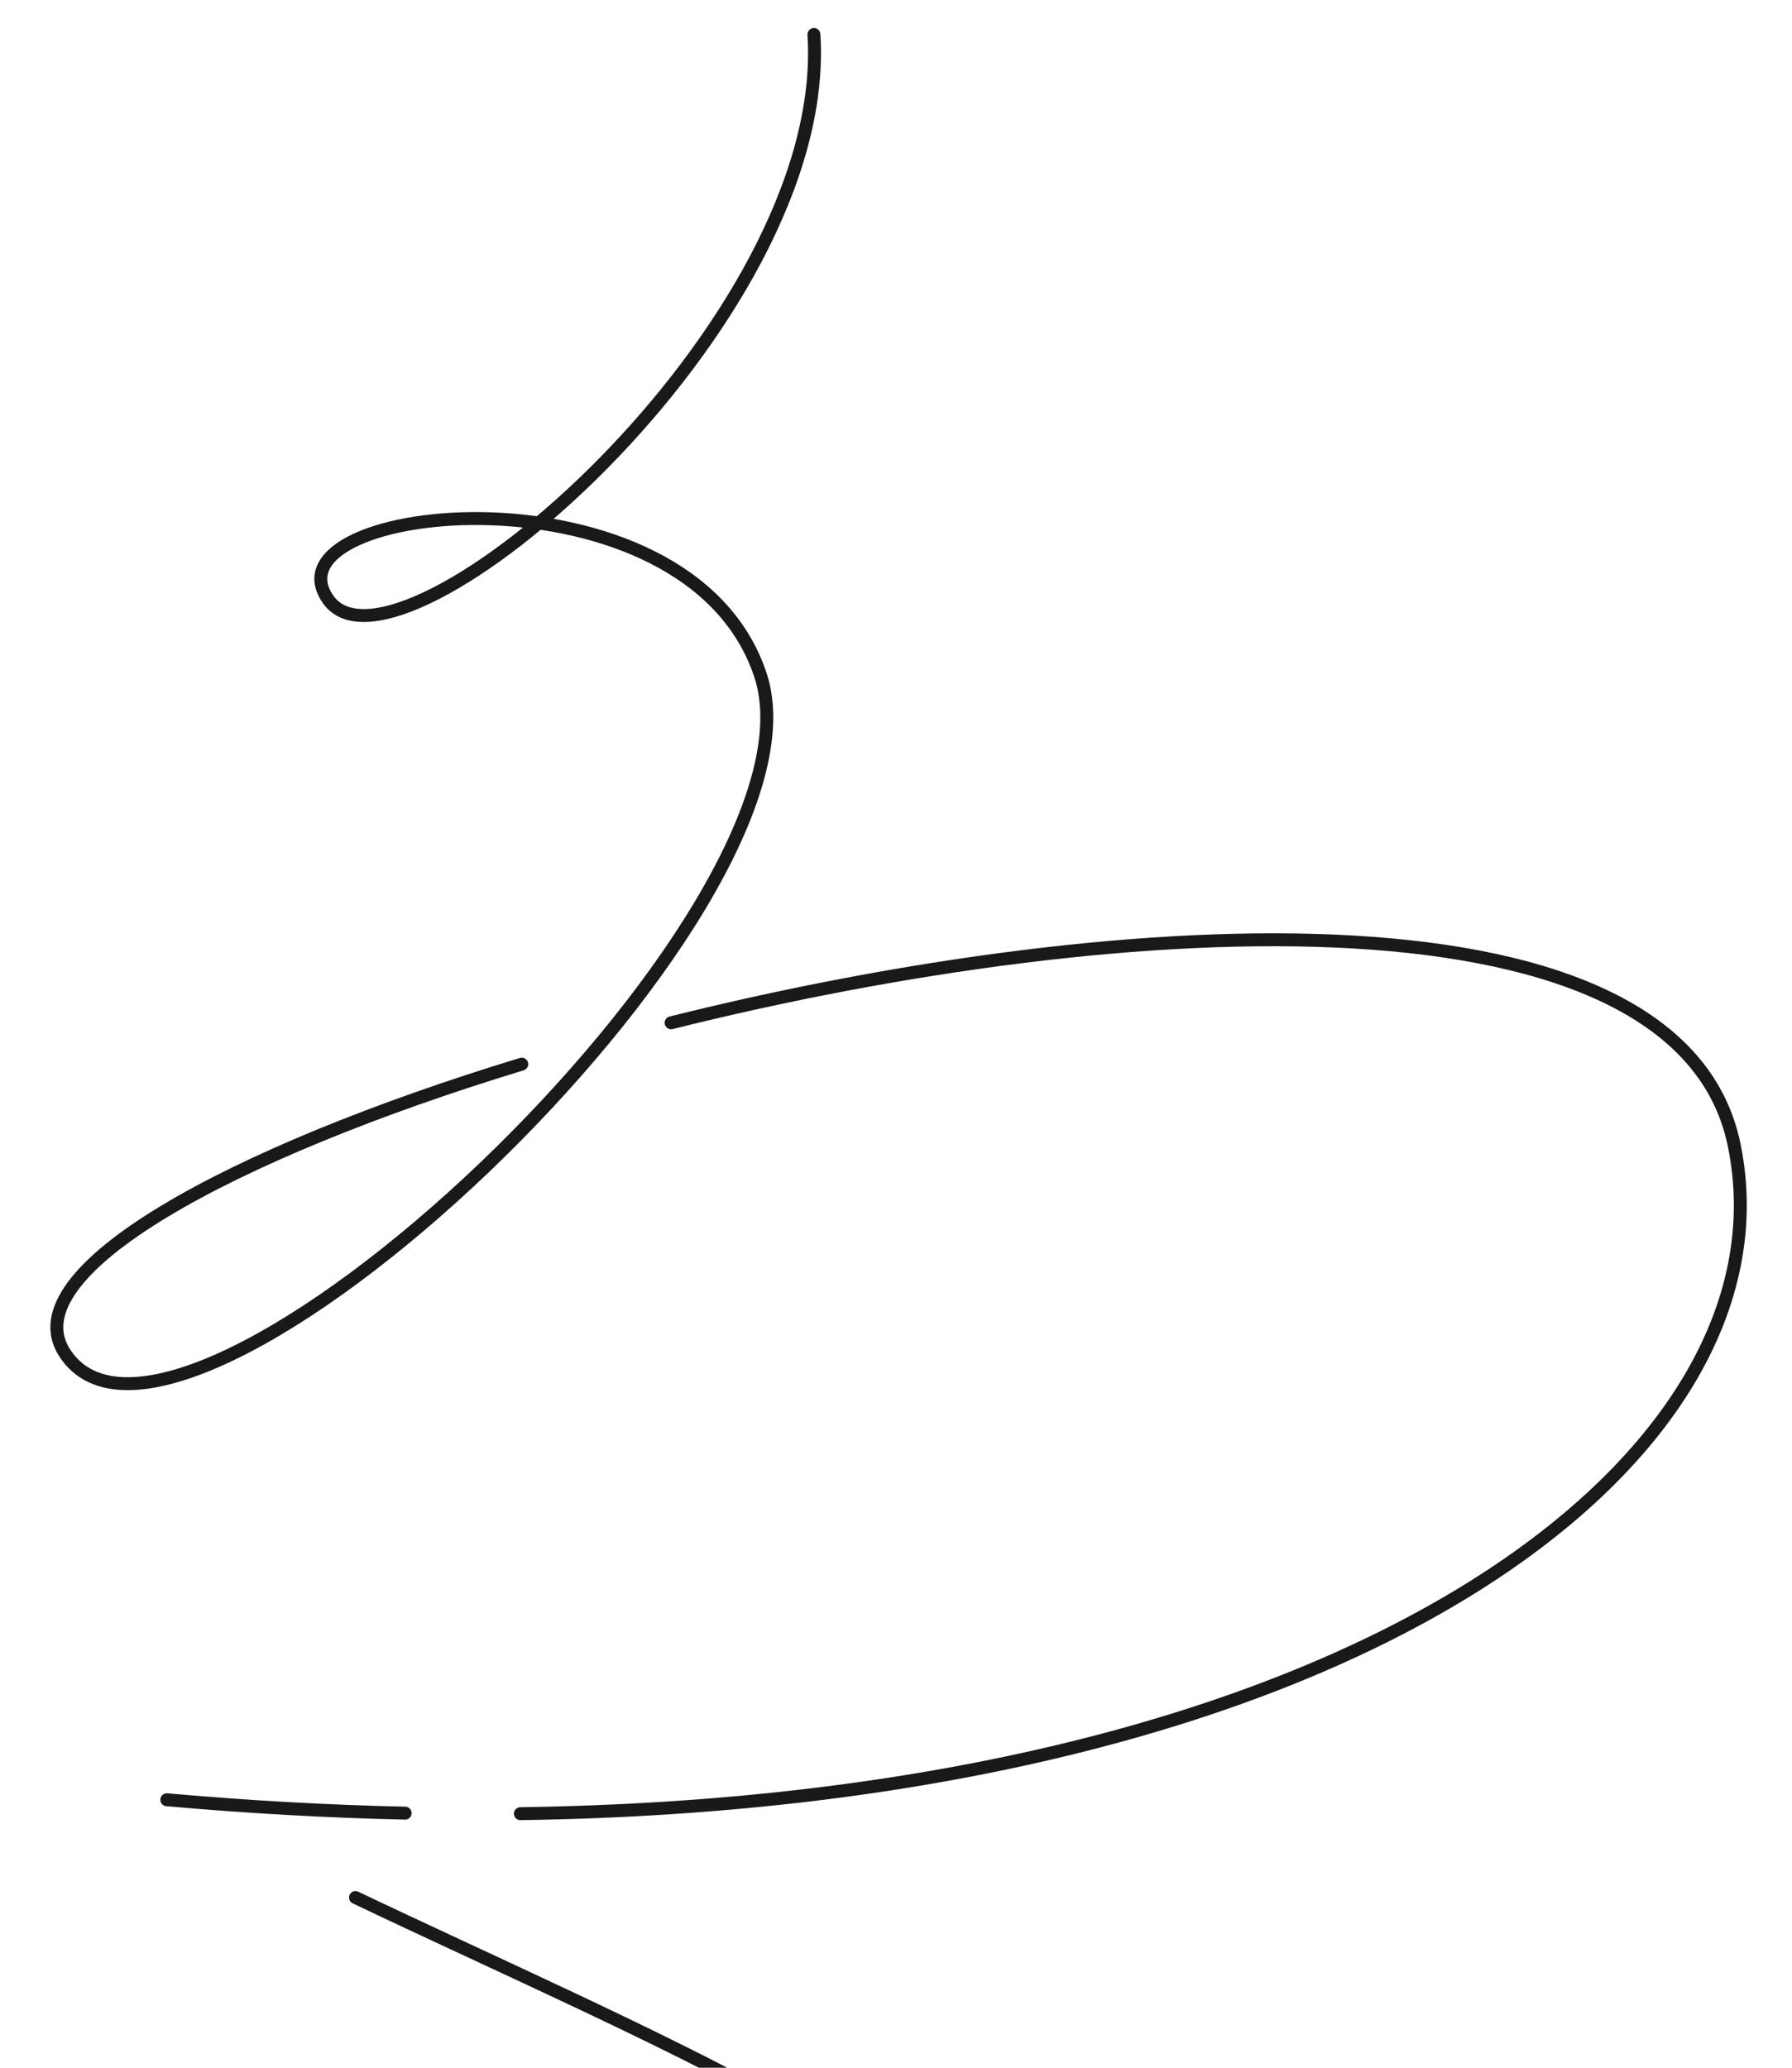 <svg width="416" height="480" viewBox="0 0 416 480" fill="none" xmlns="http://www.w3.org/2000/svg">
<g clip-path="url(#clip0_56360_25779)">
<path d="M183.583 612.203C140.957 656.878 -80.369 513.126 -47.728 483.624C-15.087 454.122 180.686 714.437 141.739 750.277C102.793 786.117 10.161 668.074 2.792 644.886" stroke="#191919" stroke-width="3" stroke-linecap="round" stroke-linejoin="round"/>
<path d="M82.521 440.492C147.852 471.621 235.302 507.535 220.087 530.025C204.922 552.43 140.642 514.913 120.685 502.591C155.123 528.385 184.88 570.331 187.691 595.783" stroke="#191919" stroke-width="3" stroke-linecap="round" stroke-linejoin="round"/>
<path d="M94.057 420.902C76.288 420.51 57.848 419.495 38.722 417.793" stroke="#191919" stroke-width="3" stroke-linecap="round" stroke-linejoin="round"/>
<path d="M155.793 237.431C261.769 210.988 390.098 204.38 402.599 265.917C417.447 338.992 313.597 418.307 120.805 421.024" stroke="#191919" stroke-width="3" stroke-linecap="round" stroke-linejoin="round"/>
<path d="M188.947 8C193.31 75.471 92.209 161.871 76.212 139.197C60.215 116.524 159.544 106.037 176.494 156.585C194.801 211.196 40.944 355.009 14.938 313.932C3.072 295.21 53.225 267.74 121.123 247.024" stroke="#191919" stroke-width="3" stroke-linecap="round" stroke-linejoin="round"/>
</g>
<defs>
<clipPath id="clip0_56360_25779">
<rect width="416" height="480" rx="32" fill="white"/>
</clipPath>
</defs>
</svg>
